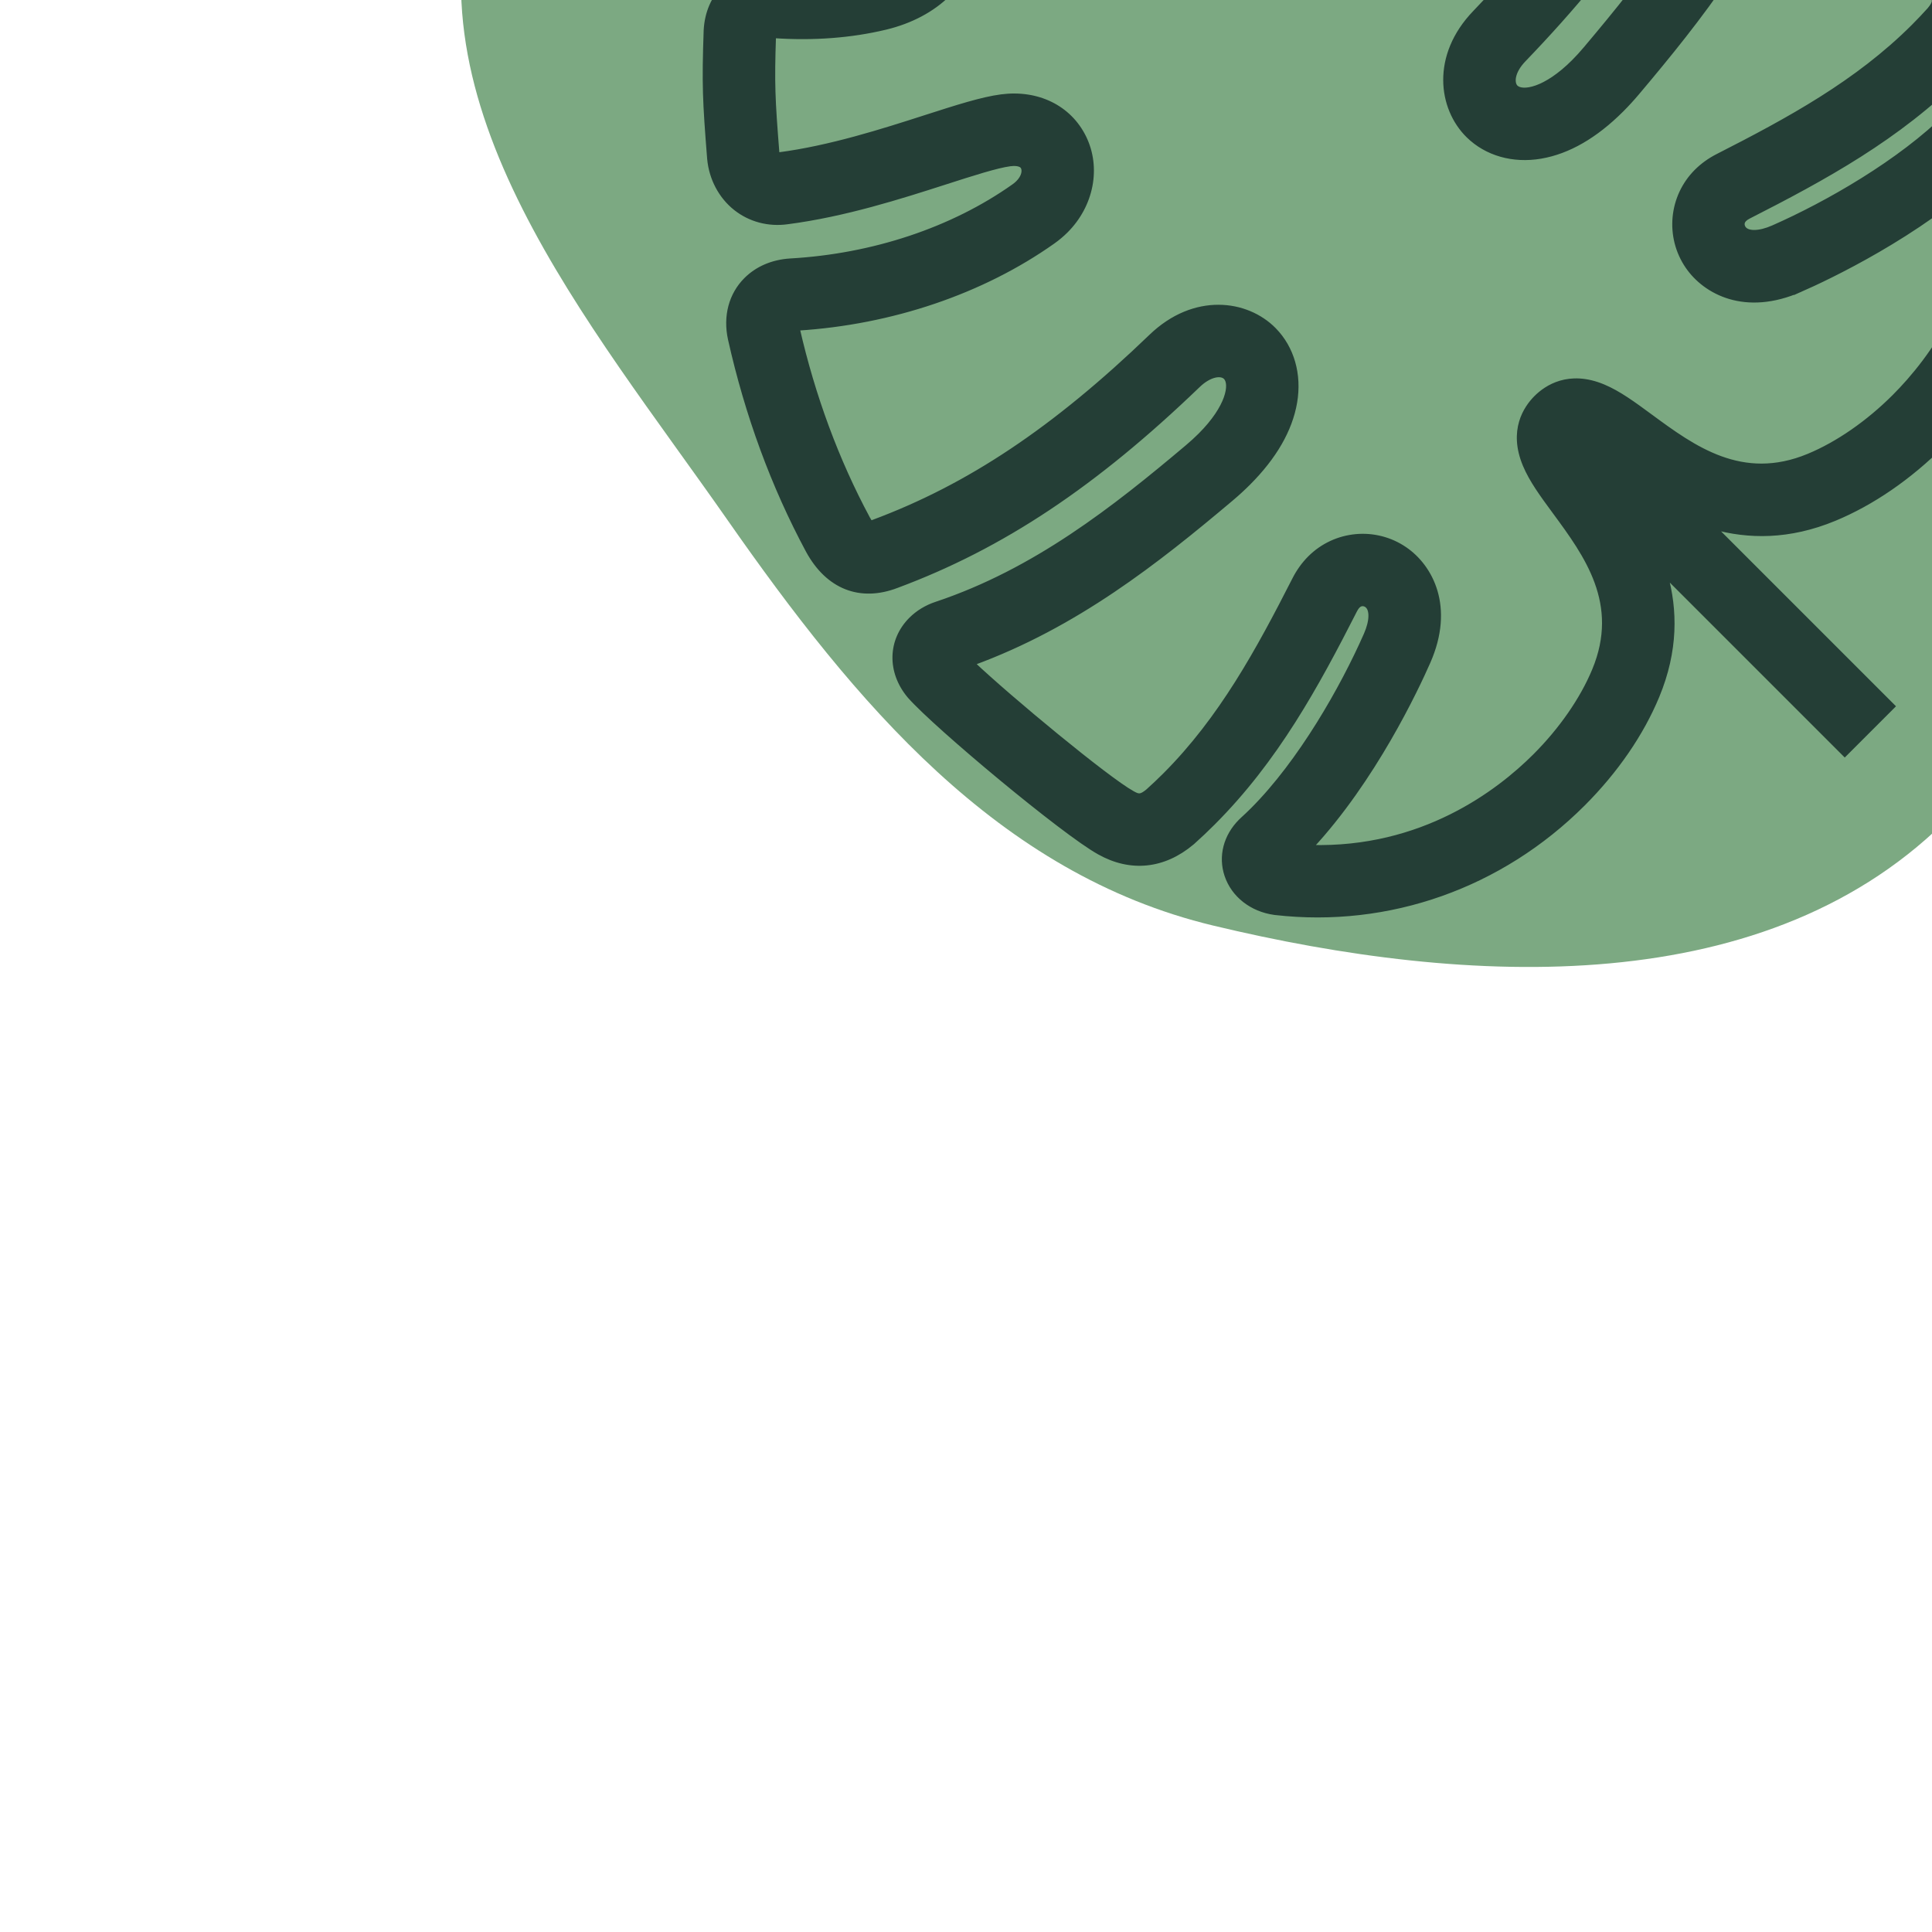 <?xml version="1.0" encoding="UTF-8"?>
<!-- Uploaded to: SVG Repo, www.svgrepo.com, Transformed by: SVG Repo Mixer Tools -->
<svg xmlns="http://www.w3.org/2000/svg" xmlns:xlink="http://www.w3.org/1999/xlink" fill="#243e36" height="800px" width="800px" version="1.1" viewBox="-47.6 -47.6 571.21 571.21" stroke="#243e36" stroke-width="1.428" transform="rotate(-45)">
  <g id="SVGRepo_bgCarrier" stroke-width="0" transform="translate(0,0), scale(1)">
    <path transform="translate(-47.6, -47.6), scale(17.85)" d="M16,31.296C20.3,31.228,23.108,27.158,25.575,23.636C27.79,20.472,29.677,16.839,28.747,13.091C27.833,9.41,24.42,7.25,21.069,5.474C17.481,3.573,13.379,1.199,9.751,3.025C6.157,4.833,5.8,9.549,5.096,13.511C4.454,17.129,4.115,20.814,6.036,23.946C8.305,27.648,11.658,31.365,16,31.296" fill="#7ca982"></path>
  </g>
  <g id="SVGRepo_tracerCarrier" stroke-linecap="round" stroke-linejoin="round" stroke="#CCCCCC" stroke-width="0.952"></g>
  <g id="SVGRepo_iconCarrier">
    <g>
      <path d="m318.819,343.218c0.43,0 0.917,0.087 1.447,0.259 24.018,7.807 47.771,14.813 74.263,14.813 2.713,0 5.451-0.076 8.137-0.226l.304-.021c10.908-0.942 18.504-7.107 21.373-17.299 3.335-11.577 7.733-60.396 7.016-72.207l-.022-.293c-0.829-9.178-7.532-15.588-16.301-15.588-2.858,0-5.802,0.723-8.474,2.073-27.625,13.798-57.291,17.282-85.308,19.669-1.798,0.153-3.547,0.23-5.197,0.231-11.846,0-17.403-4.066-17.43-6.814-0.016-1.652 2.288-4.022 7.46-4.121 42.402-0.81 74.73-7.309 104.812-21.073 10.626-4.706 14.731-14.134 11.249-25.93-6.224-20.681-15.627-41.017-27.978-60.485-3.692-5.753-9.392-9.051-15.64-9.051-4.698,0-9.251,1.819-13.227,5.312-18.288,16.328-40.408,27.384-62.284,31.129-0.56,0.096-1.107,0.145-1.625,0.145-2.472,0.001-3.951-1.097-4.322-2.185-0.461-1.355 1.255-2.86 2.015-3.445 3.148-2.422 9.956-5.918 17.163-9.619 12.452-6.394 27.948-14.352 41.482-24.783 4.529-3.433 7.366-8.313 7.989-13.741 0.635-5.524-1.135-11.259-4.854-15.735l-.083-.099c-11.141-13.058-14.337-16.562-25.967-27.416l-.163-.149c-3.762-3.359-8.21-5.134-12.863-5.134-5.555,0-10.941,2.613-15.227,7.427-6.352,7.266-13.216,13.186-20.403,17.596-4.331,2.659-7.677,3.217-9.721,3.217-2.768,0-4.033-1.009-4.181-1.377-0.163-0.406 0.258-2.353 3.055-5.028 3.515-3.362 6.668-5.667 10.007-8.107 4.303-3.145 8.752-6.396 13.56-11.664 3.857-4.266 5.773-9.641 5.396-15.134-0.371-5.409-3.004-10.544-7.223-14.087l-.133-.11c-3.995-3.239-7.892-6.366-11.658-9.387-17.123-13.736-31.91-25.598-39.453-35.024l-7.808-9.757-7.808,9.757c-7.543,9.426-22.33,21.289-39.451,35.024-3.766,3.021-7.663,6.147-11.658,9.387l-.133,.11c-4.219,3.543-6.852,8.678-7.223,14.087-0.377,5.493 1.539,10.868 5.427,15.168 4.776,5.234 9.226,8.486 13.529,11.63 3.339,2.44 6.492,4.745 10.008,8.107 2.795,2.674 3.216,4.62 3.053,5.026-0.148,0.368-1.413,1.378-4.182,1.378-2.042,0-5.387-0.558-9.721-3.218-7.186-4.41-14.05-10.33-20.462-17.664-4.226-4.745-9.612-7.358-15.167-7.358-4.653,0-9.101,1.775-12.863,5.134l-.163,.149c-11.629,10.854-14.826,14.358-25.967,27.416l-.083,.099c-3.719,4.476-5.489,10.211-4.854,15.735 0.623,5.428 3.46,10.308 7.927,13.693 13.597,10.479 29.093,18.437 41.545,24.831 7.207,3.701 14.015,7.197 17.163,9.62 0.759,0.584 2.475,2.088 2.014,3.443-0.37,1.088-1.85,2.187-4.322,2.187-0.517,0-1.063-0.049-1.624-0.145-21.876-3.746-43.996-14.801-62.343-31.182-3.916-3.441-8.469-5.259-13.167-5.259-6.248,0-11.948,3.299-15.669,9.096-12.322,19.424-21.725,39.759-27.964,60.49-3.468,11.746 0.637,21.174 11.264,25.88 30.082,13.765 62.41,20.264 104.812,21.073 4.691,0.09 7.475,2.164 7.456,4.118-0.026,2.749-5.582,6.816-17.427,6.817-1.647,0-3.396-0.078-5.196-0.231-28.018-2.386-57.683-5.871-85.27-19.65-2.711-1.369-5.654-2.092-8.513-2.092-8.77,0-15.473,6.41-16.301,15.588l-.022,.293c-0.717,11.811 3.68,60.629 6.999,72.148 2.886,10.251 10.482,16.416 21.39,17.358l.304,.021c2.686,0.15 5.424,0.226 8.137,0.226 26.492,0 50.245-7.007 74.263-14.813 0.53-0.172 1.017-0.259 1.447-0.259 1.633,0 1.977,1.395 2.03,1.675 0.38,2.025-2.143,4.466-6.277,6.074-16.065,6.248-40.358,12.924-60.357,12.925-1.356,0-2.693-0.031-3.976-0.093-0.312-0.015-0.62-0.022-0.92-0.022-6.263,0-11.563,3.134-14.176,8.384-2.754,5.533-1.932,12.322 2.146,17.72l.148,.191c20.999,26.433 52.742,41.592 87.09,41.593 0.001,0 0.001,0 0.001,0 13.723,0 26.857-2.433 37.979-7.036 13.539-5.6 21.847-14.273 27.13-23.633v75.009h20v-74.998c5.284,9.355 13.589,18.025 27.123,23.622 11.125,4.603 24.258,7.036 37.982,7.036 34.349,0 66.092-15.16 87.09-41.593l.148-.191c4.078-5.397 4.9-12.186 2.146-17.72-2.613-5.25-7.912-8.384-14.175-8.384-0.301,0-0.608,0.007-0.922,0.022-1.28,0.062-2.617,0.093-3.975,0.093-19.997,0-44.29-6.677-60.356-12.925-4.134-1.608-6.656-4.049-6.276-6.074 0.053-0.279 0.397-1.675 2.029-1.675zm-3.002,26.389c8.193,3.187 36.025,13.228 63.367,14.208-22.735,24.059-50.725,27.85-66.074,27.85-10.965,0-21.738-1.959-30.337-5.517-19.761-8.172-22.444-25.81-24.812-41.371-0.94-6.179-1.752-11.517-3.625-16.073-4.189-10.189-12.032-11.711-16.333-11.711-4.302,0-12.145,1.522-16.333,11.711-1.874,4.556-2.686,9.894-3.626,16.073-2.368,15.561-5.051,33.198-24.814,41.371-8.597,3.558-19.37,5.517-30.334,5.517-15.35,0-43.34-3.792-66.075-27.85 27.345-0.981 55.175-11.022 63.368-14.208 16.519-6.424 20.39-19.315 18.685-28.401-1.955-10.423-11.076-17.987-21.687-17.987-2.533,0-5.099,0.417-7.628,1.239-22.431,7.29-44.516,13.834-68.082,13.834-2.289,0-4.596-0.063-6.861-0.185-2.859-0.266-3.175-0.91-3.735-2.897-2.347-8.148-5.875-45.374-6.285-60.615 29.506,13.737 59.835,17.294 88.459,19.732 2.36,0.201 4.678,0.303 6.888,0.303 0.002,0 0.005,0 0.007,0 10.962-0.001 19.916-2.409 26.613-7.156 6.799-4.819 10.74-11.917 10.811-19.472 0.109-11.529-9.342-23.965-27.074-24.304-39.555-0.755-69.451-6.705-96.934-19.292l-.139-.063c-0.235-0.104-0.424-0.197-0.574-0.278 0.043-0.355 0.142-0.883 0.356-1.61 5.596-18.593 14.028-36.928 25.045-54.474 20.923,18.468 46.303,31.004 71.558,35.328 1.672,0.287 3.354,0.432 4.999,0.432 10.707,0 20.053-6.327 23.256-15.745 3.16-9.289-0.193-19.149-8.75-25.735-4.59-3.532-11.489-7.075-20.224-11.561-11.727-6.022-26.322-13.517-38.536-22.929-0.085-0.064-0.143-0.117-0.183-0.157 0.035-0.119 0.124-0.323 0.321-0.567 10.445-12.241 13.321-15.406 23.758-25.164 0.042,0.044 0.086,0.091 0.131,0.142 7.681,8.786 16.092,16.012 24.998,21.478 6.579,4.039 13.558,6.173 20.184,6.172 10.58-0.001 19.294-5.339 22.742-13.931 3.536-8.813 0.624-18.878-7.79-26.926-4.472-4.277-8.488-7.212-12.032-9.802-3.827-2.797-7.133-5.213-10.525-8.931-0.189-0.209-0.264-0.347-0.28-0.33 0.008-0.018 0.036-0.072 0.108-0.139 3.93-3.186 7.765-6.262 11.47-9.235 14.072-11.29 25.929-20.801 34.743-29.55 8.814,8.749 20.671,18.26 34.743,29.55 3.706,2.973 7.54,6.05 11.471,9.236 0.052,0.047 0.081,0.086 0.096,0.094-0.029,0.065-0.102,0.19-0.237,0.34-3.423,3.751-6.729,6.167-10.556,8.964-3.544,2.59-7.56,5.525-12.031,9.802-8.415,8.049-11.328,18.116-7.791,26.929 3.448,8.592 12.163,13.929 22.744,13.928 6.626-0.001 13.605-2.135 20.181-6.172 8.907-5.466 17.318-12.692 24.938-21.409 0.068-0.077 0.133-0.146 0.194-0.209 10.436,9.756 13.311,12.922 23.756,25.162 0.196,0.243 0.285,0.447 0.32,0.566-0.047,0.046-0.124,0.115-0.245,0.206-12.151,9.364-26.746,16.859-38.473,22.881-8.735,4.486-15.634,8.029-20.224,11.561-8.559,6.587-11.912,16.449-8.751,25.738 3.205,9.417 12.551,15.743 23.258,15.742 1.645,0 3.327-0.146 4.998-0.432 25.279-4.328 50.681-16.883 71.558-35.328 11.03,17.576 19.453,35.895 25.029,54.424 0.224,0.756 0.325,1.299 0.371,1.661-0.15,0.081-0.338,0.175-0.573,0.278l-.139,.063c-27.483,12.587-57.379,18.537-96.934,19.292-17.734,0.338-27.187,12.776-27.077,24.308 0.072,7.556 4.014,14.653 10.813,19.471 6.698,4.746 15.652,7.152 26.615,7.152 2.214-0.001 4.534-0.102 6.894-0.303 28.604-2.436 58.911-5.991 88.46-19.733-0.411,15.241-3.94,52.475-6.302,60.674-0.543,1.93-0.859,2.573-3.718,2.839-2.265,0.123-4.573,0.185-6.861,0.185-23.565,0-45.651-6.544-68.082-13.834-2.529-0.822-5.096-1.239-7.628-1.239-10.61,0-19.73,7.564-21.686,17.987-1.704,9.088 2.166,21.978 18.684,28.402z"></path>
    </g>
  </g>
</svg>
